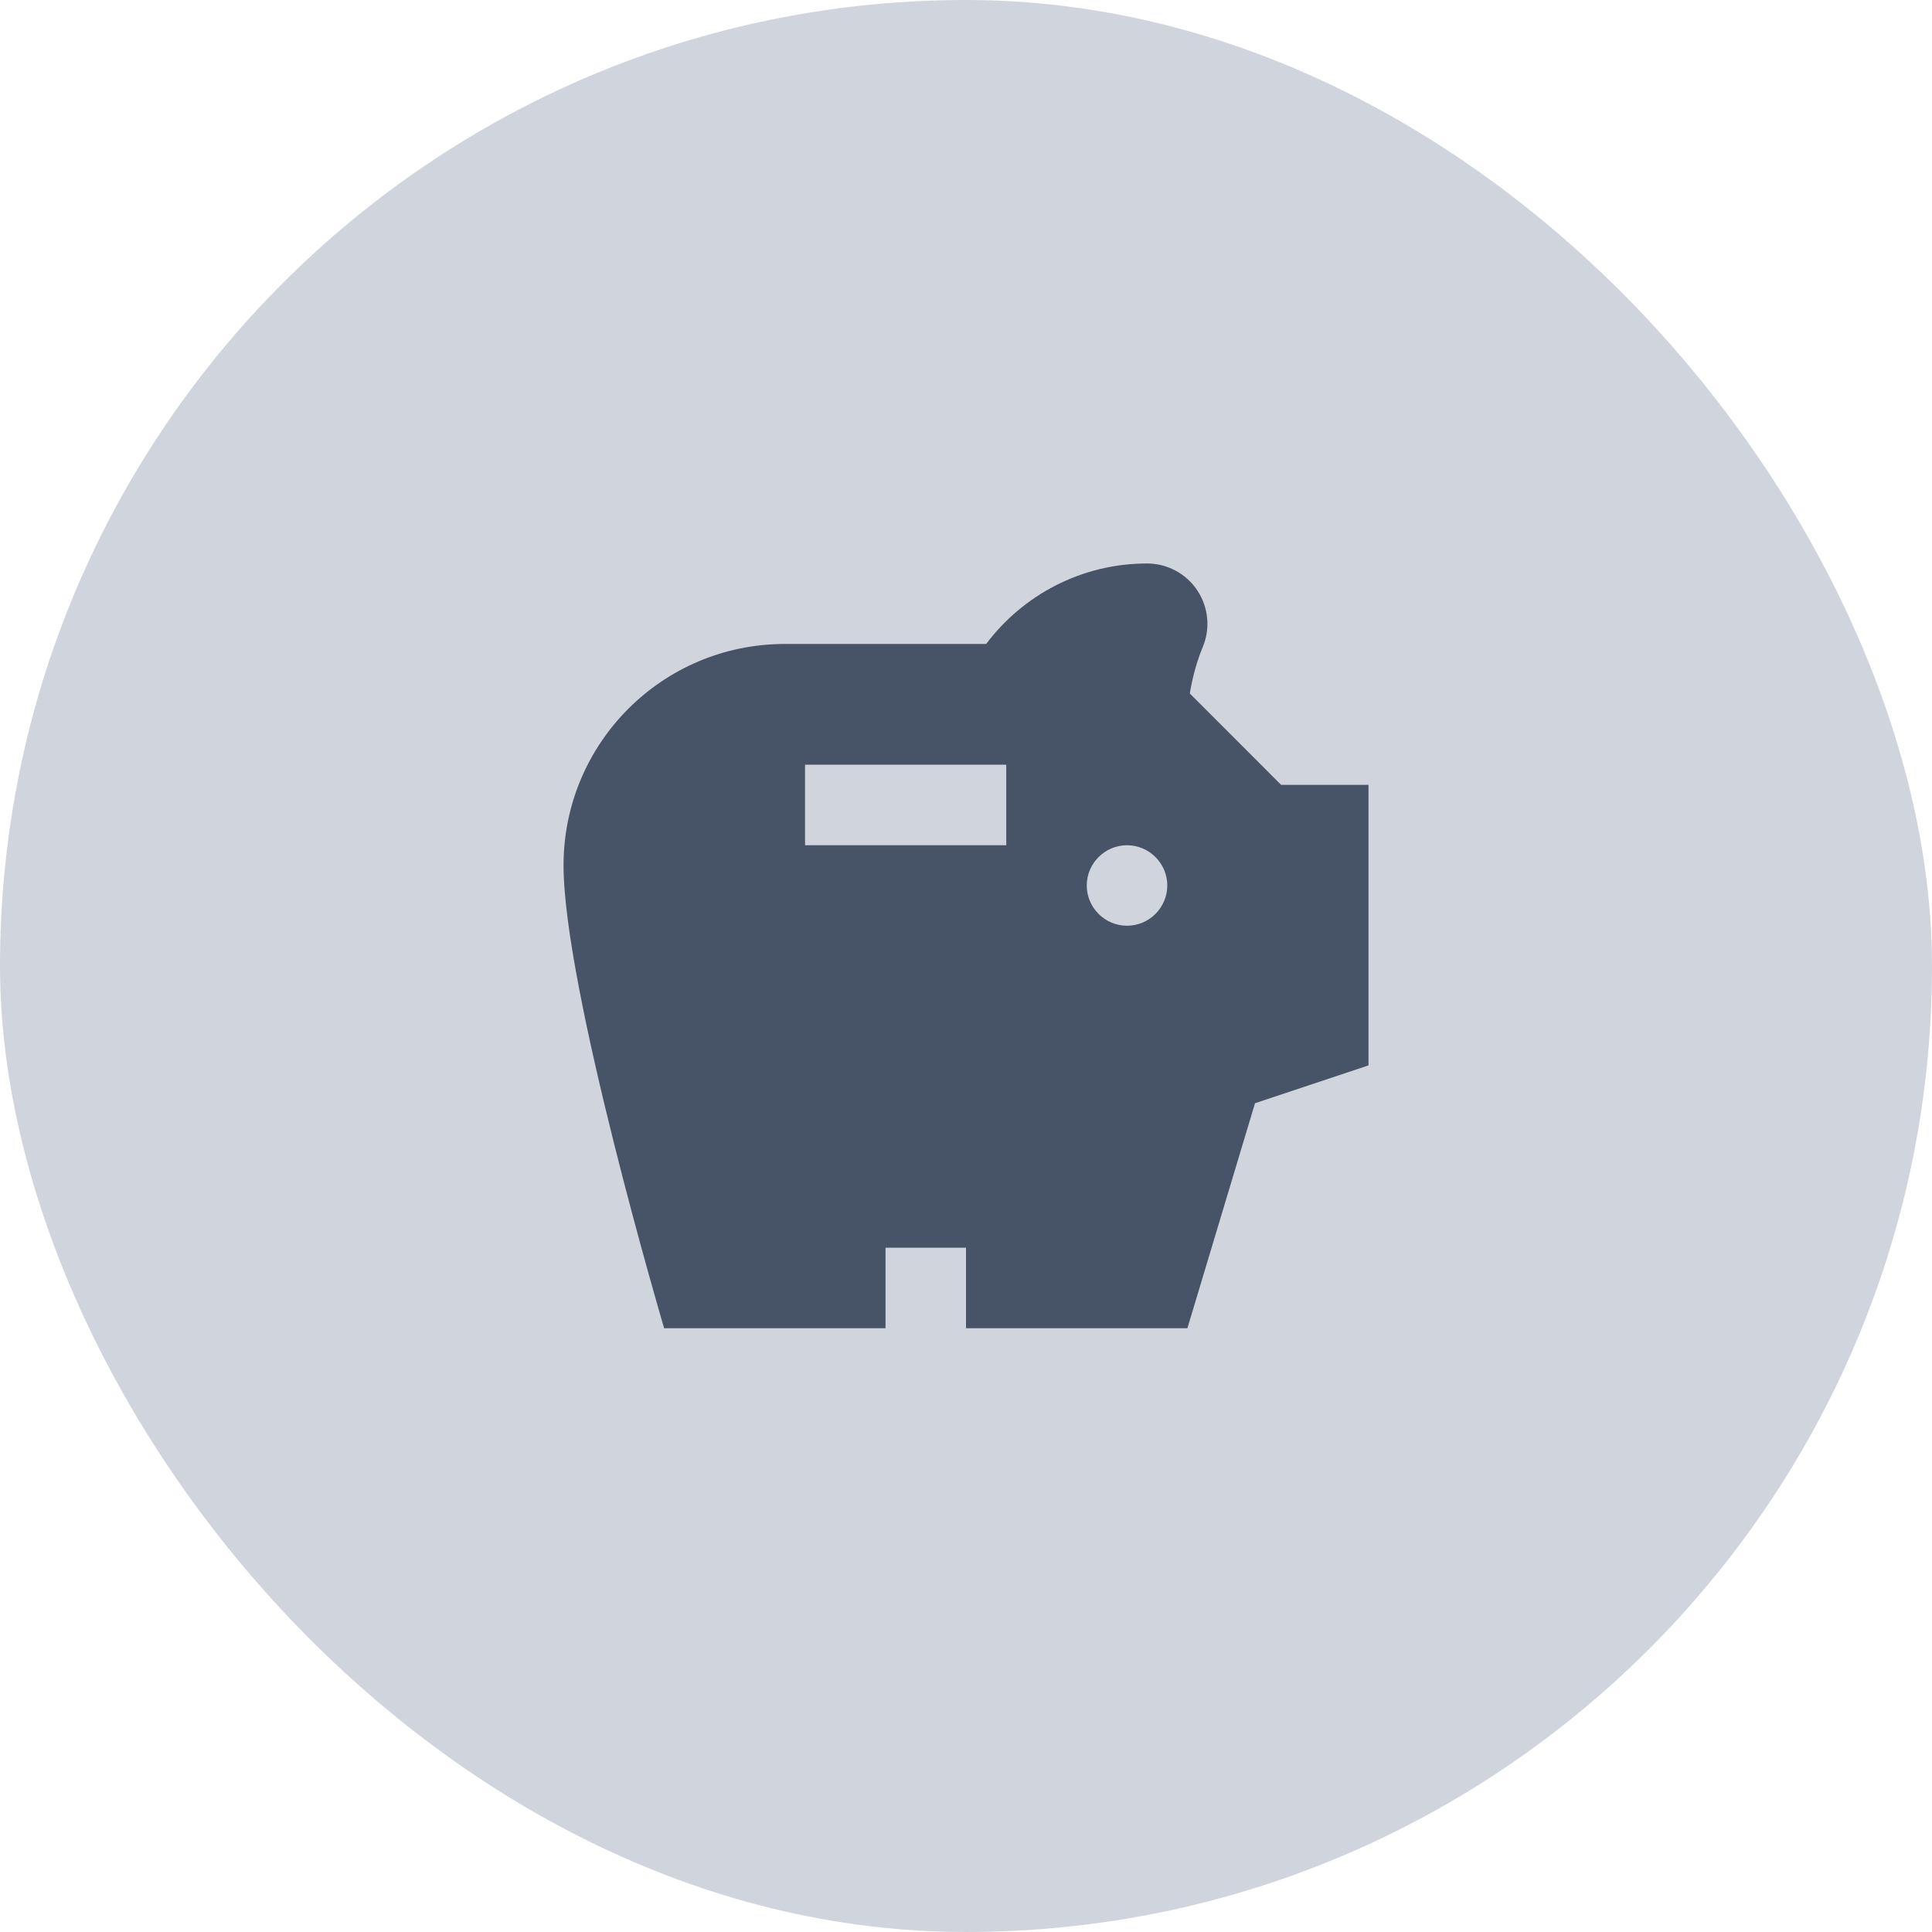 <svg width="32" height="32" viewBox="0 0 32 32" fill="none" xmlns="http://www.w3.org/2000/svg">
<rect width="32" height="32" rx="16" fill="#D0D5DD"/>
<path d="M21.22 13L19.707 11.486C19.753 11.206 19.827 10.946 19.92 10.72C19.984 10.568 20.01 10.403 19.994 10.239C19.979 10.075 19.923 9.917 19.832 9.78C19.741 9.642 19.617 9.53 19.472 9.452C19.327 9.374 19.165 9.333 19 9.333C17.907 9.333 16.94 9.86 16.334 10.666H13C10.973 10.666 9.334 12.306 9.334 14.333C9.334 16.36 11 22 11 22H14.667V20.666H16V22H19.667L20.787 18.273L22.667 17.646V13H21.22ZM16.667 14H13.334V12.666H16.667V14ZM18.667 15.333C18.3 15.333 18 15.033 18 14.666C18 14.3 18.3 14 18.667 14C19.034 14 19.334 14.3 19.334 14.666C19.334 15.033 19.034 15.333 18.667 15.333Z" fill="#475467"/>
</svg>
